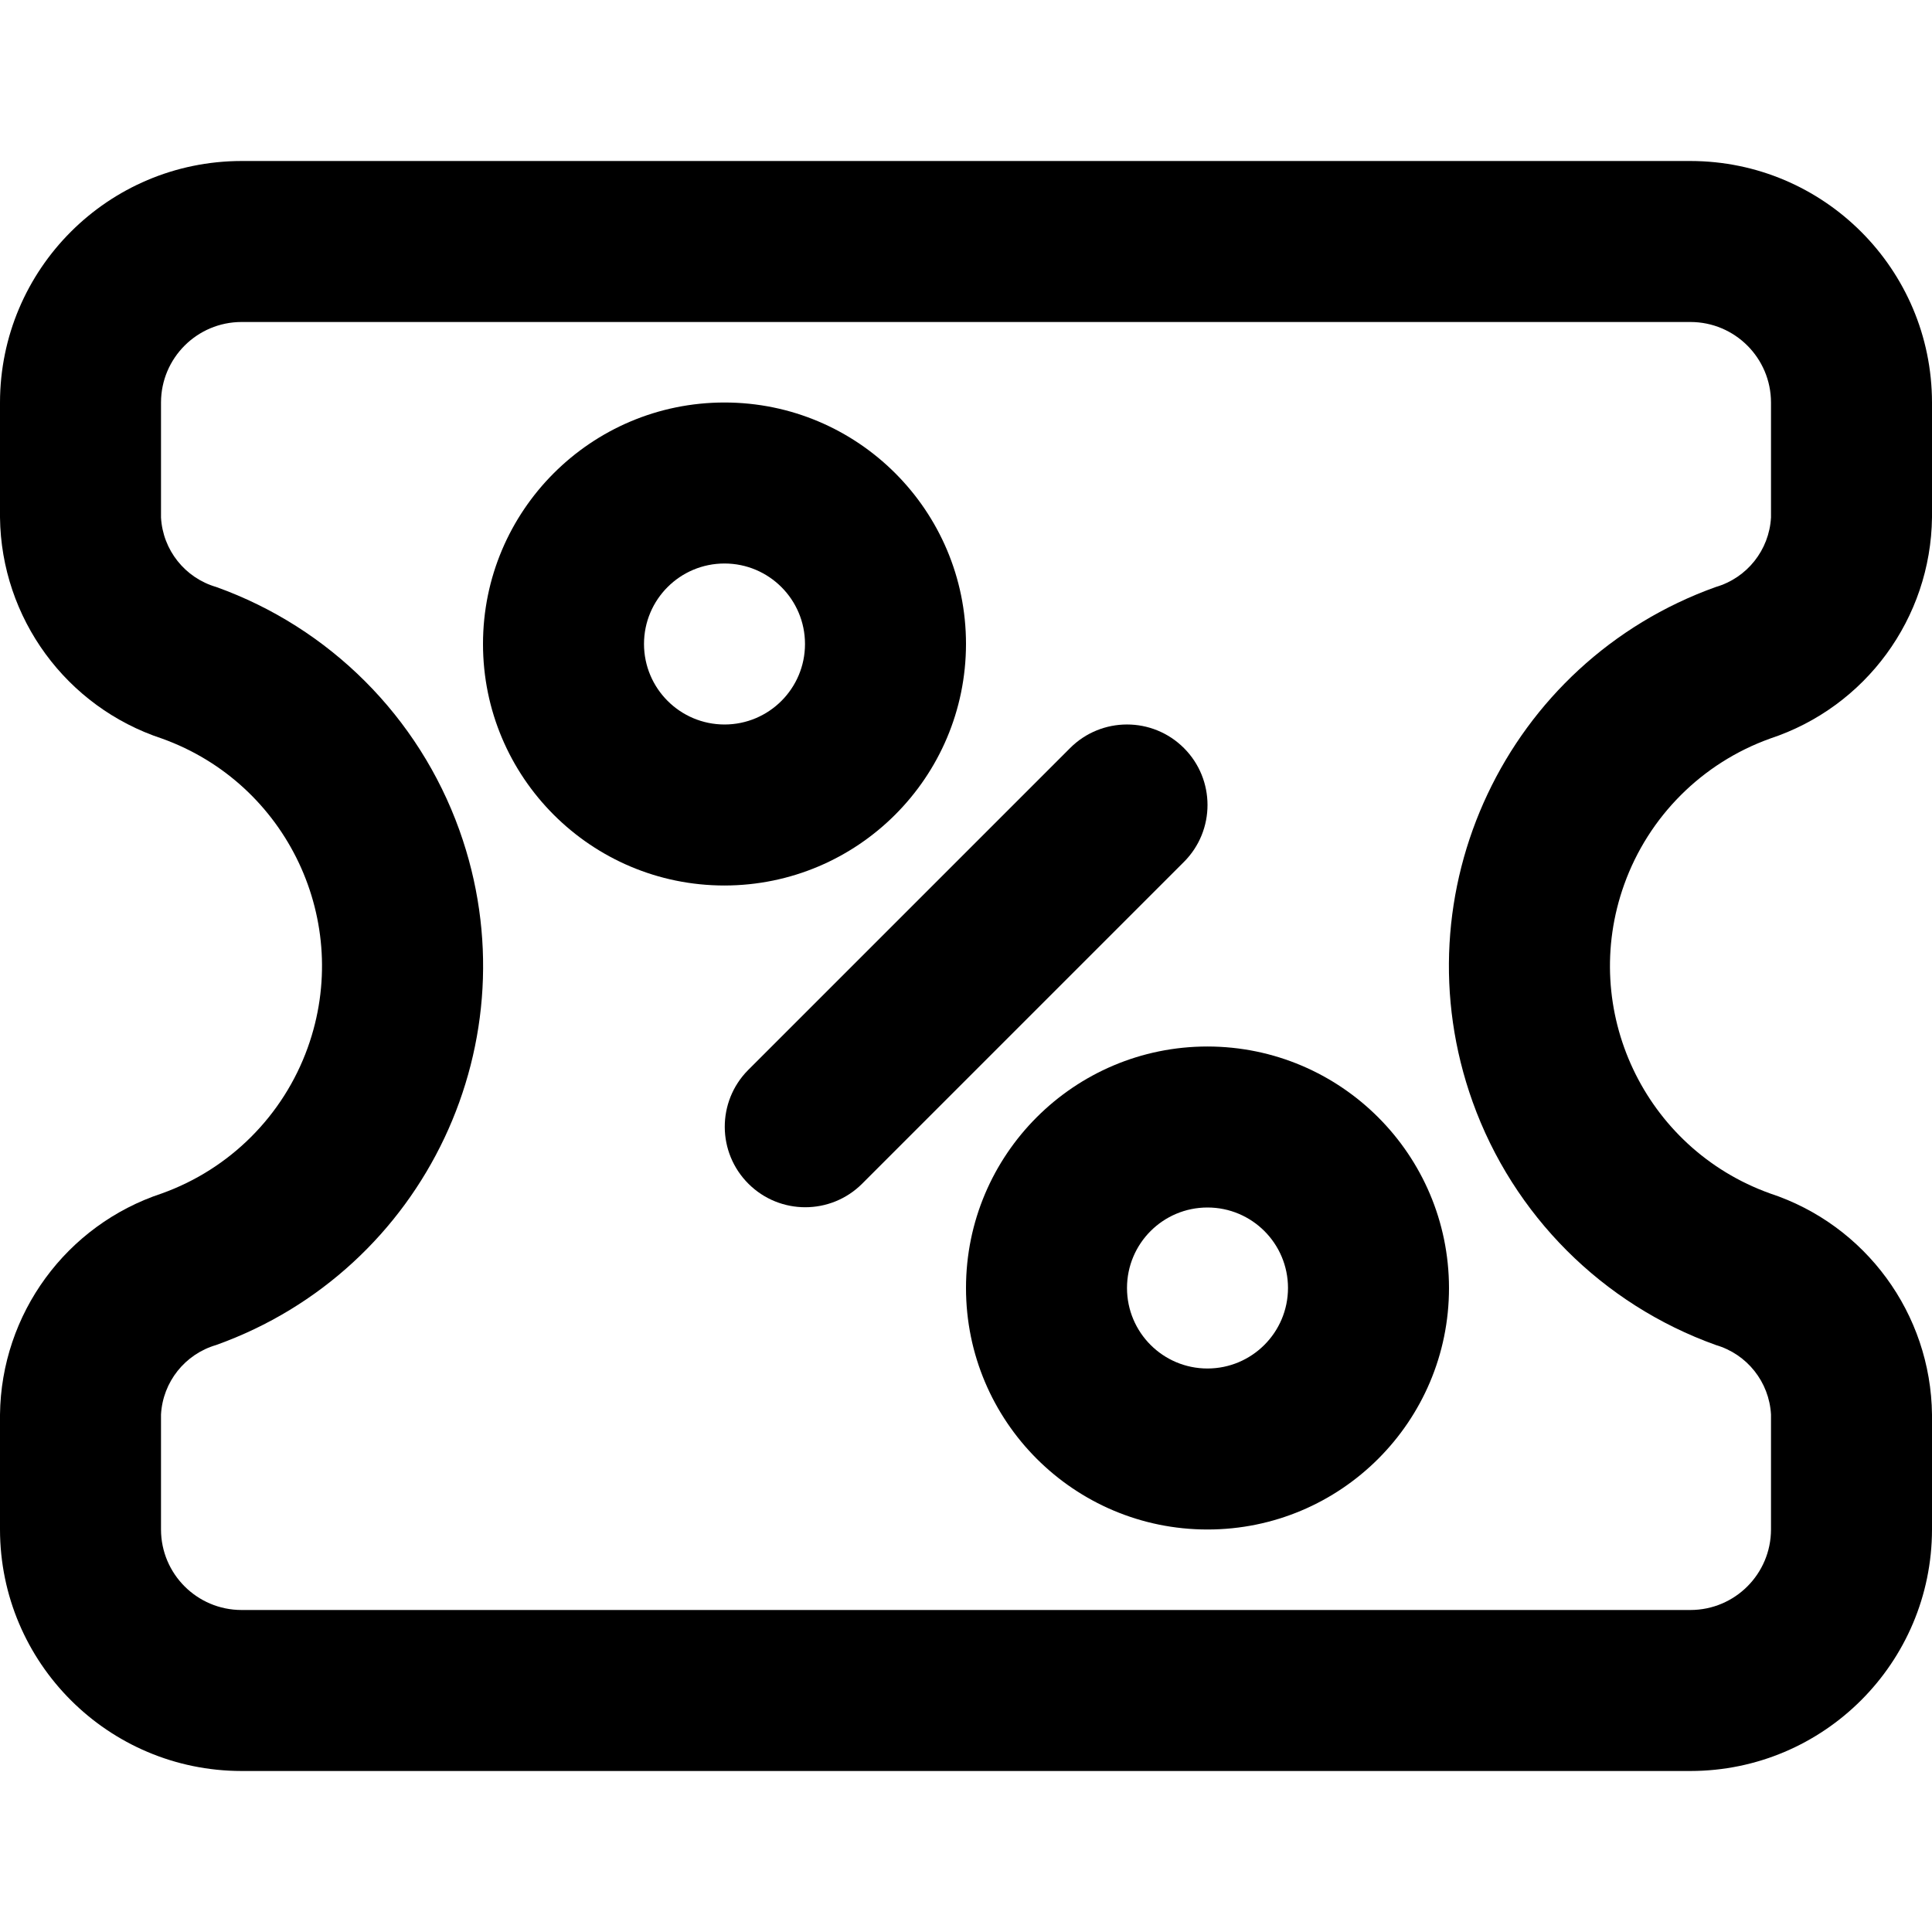 <svg xmlns="http://www.w3.org/2000/svg" id="Capa_1" height="512" viewBox="0 0 512 512" width="512"><g><path d="m469.084 195.729c25.354-8.357 42.597-31.9 42.916-58.594v-30.468c-.039-35.33-28.67-63.961-64-64h-384c-35.33.039-63.961 28.67-64 64v30.468c.319 26.697 17.568 50.241 42.927 58.594 33.283 11.951 50.577 48.621 38.626 81.904-6.463 18-20.635 32.169-38.636 38.629-25.358 8.359-42.602 31.906-42.917 58.603v30.468c.039 35.33 28.67 63.961 64 64h384c35.33-.039 63.961-28.67 64-64v-30.468c-.319-26.697-17.568-50.241-42.927-58.594-33.284-11.948-50.581-48.616-38.633-81.901 6.462-18.001 20.632-32.171 38.633-38.633zm-14.396 160.708c8.299 2.411 14.171 9.799 14.645 18.428v30.468c-.015 11.776-9.558 21.318-21.333 21.333h-384c-11.776-.015-21.318-9.558-21.333-21.333v-30.468c.474-8.626 6.341-16.013 14.635-18.428 55.471-19.88 84.324-80.963 64.444-136.434-10.763-30.033-34.401-53.674-64.434-64.44-8.299-2.411-14.17-9.799-14.645-18.428v-30.468c.015-11.776 9.557-21.318 21.333-21.334h384c11.776.015 21.318 9.558 21.333 21.333v30.468c-.474 8.626-6.341 16.013-14.635 18.428-55.47 19.883-84.319 80.968-64.437 136.438 10.765 30.033 34.404 53.672 64.437 64.437z"></path><path d="m256 170.667c0-35.346-28.654-64-64-64s-64 28.654-64 64 28.654 64 64 64c35.33-.039 63.961-28.67 64-64zm-85.333 0c0-11.782 9.551-21.333 21.333-21.333s21.333 9.551 21.333 21.333-9.551 21.333-21.333 21.333c-11.776-.015-21.318-9.558-21.333-21.333z"></path><path d="m320 277.333c-35.346 0-64 28.654-64 64s28.654 64 64 64 64-28.654 64-64c-.039-35.33-28.67-63.961-64-64zm0 85.334c-11.782 0-21.333-9.551-21.333-21.333s9.551-21.334 21.333-21.334 21.333 9.551 21.333 21.333c-.015 11.776-9.557 21.318-21.333 21.334z"></path><path d="m313.756 198.246c-8.331-8.332-21.838-8.333-30.17-.002-.001.001-.001.001-.002.002l-85.333 85.333c-8.294 8.368-8.235 21.875.133 30.17 8.316 8.243 21.721 8.243 30.037 0l85.333-85.333c8.331-8.331 8.332-21.838.002-30.17z"></path></g></svg>